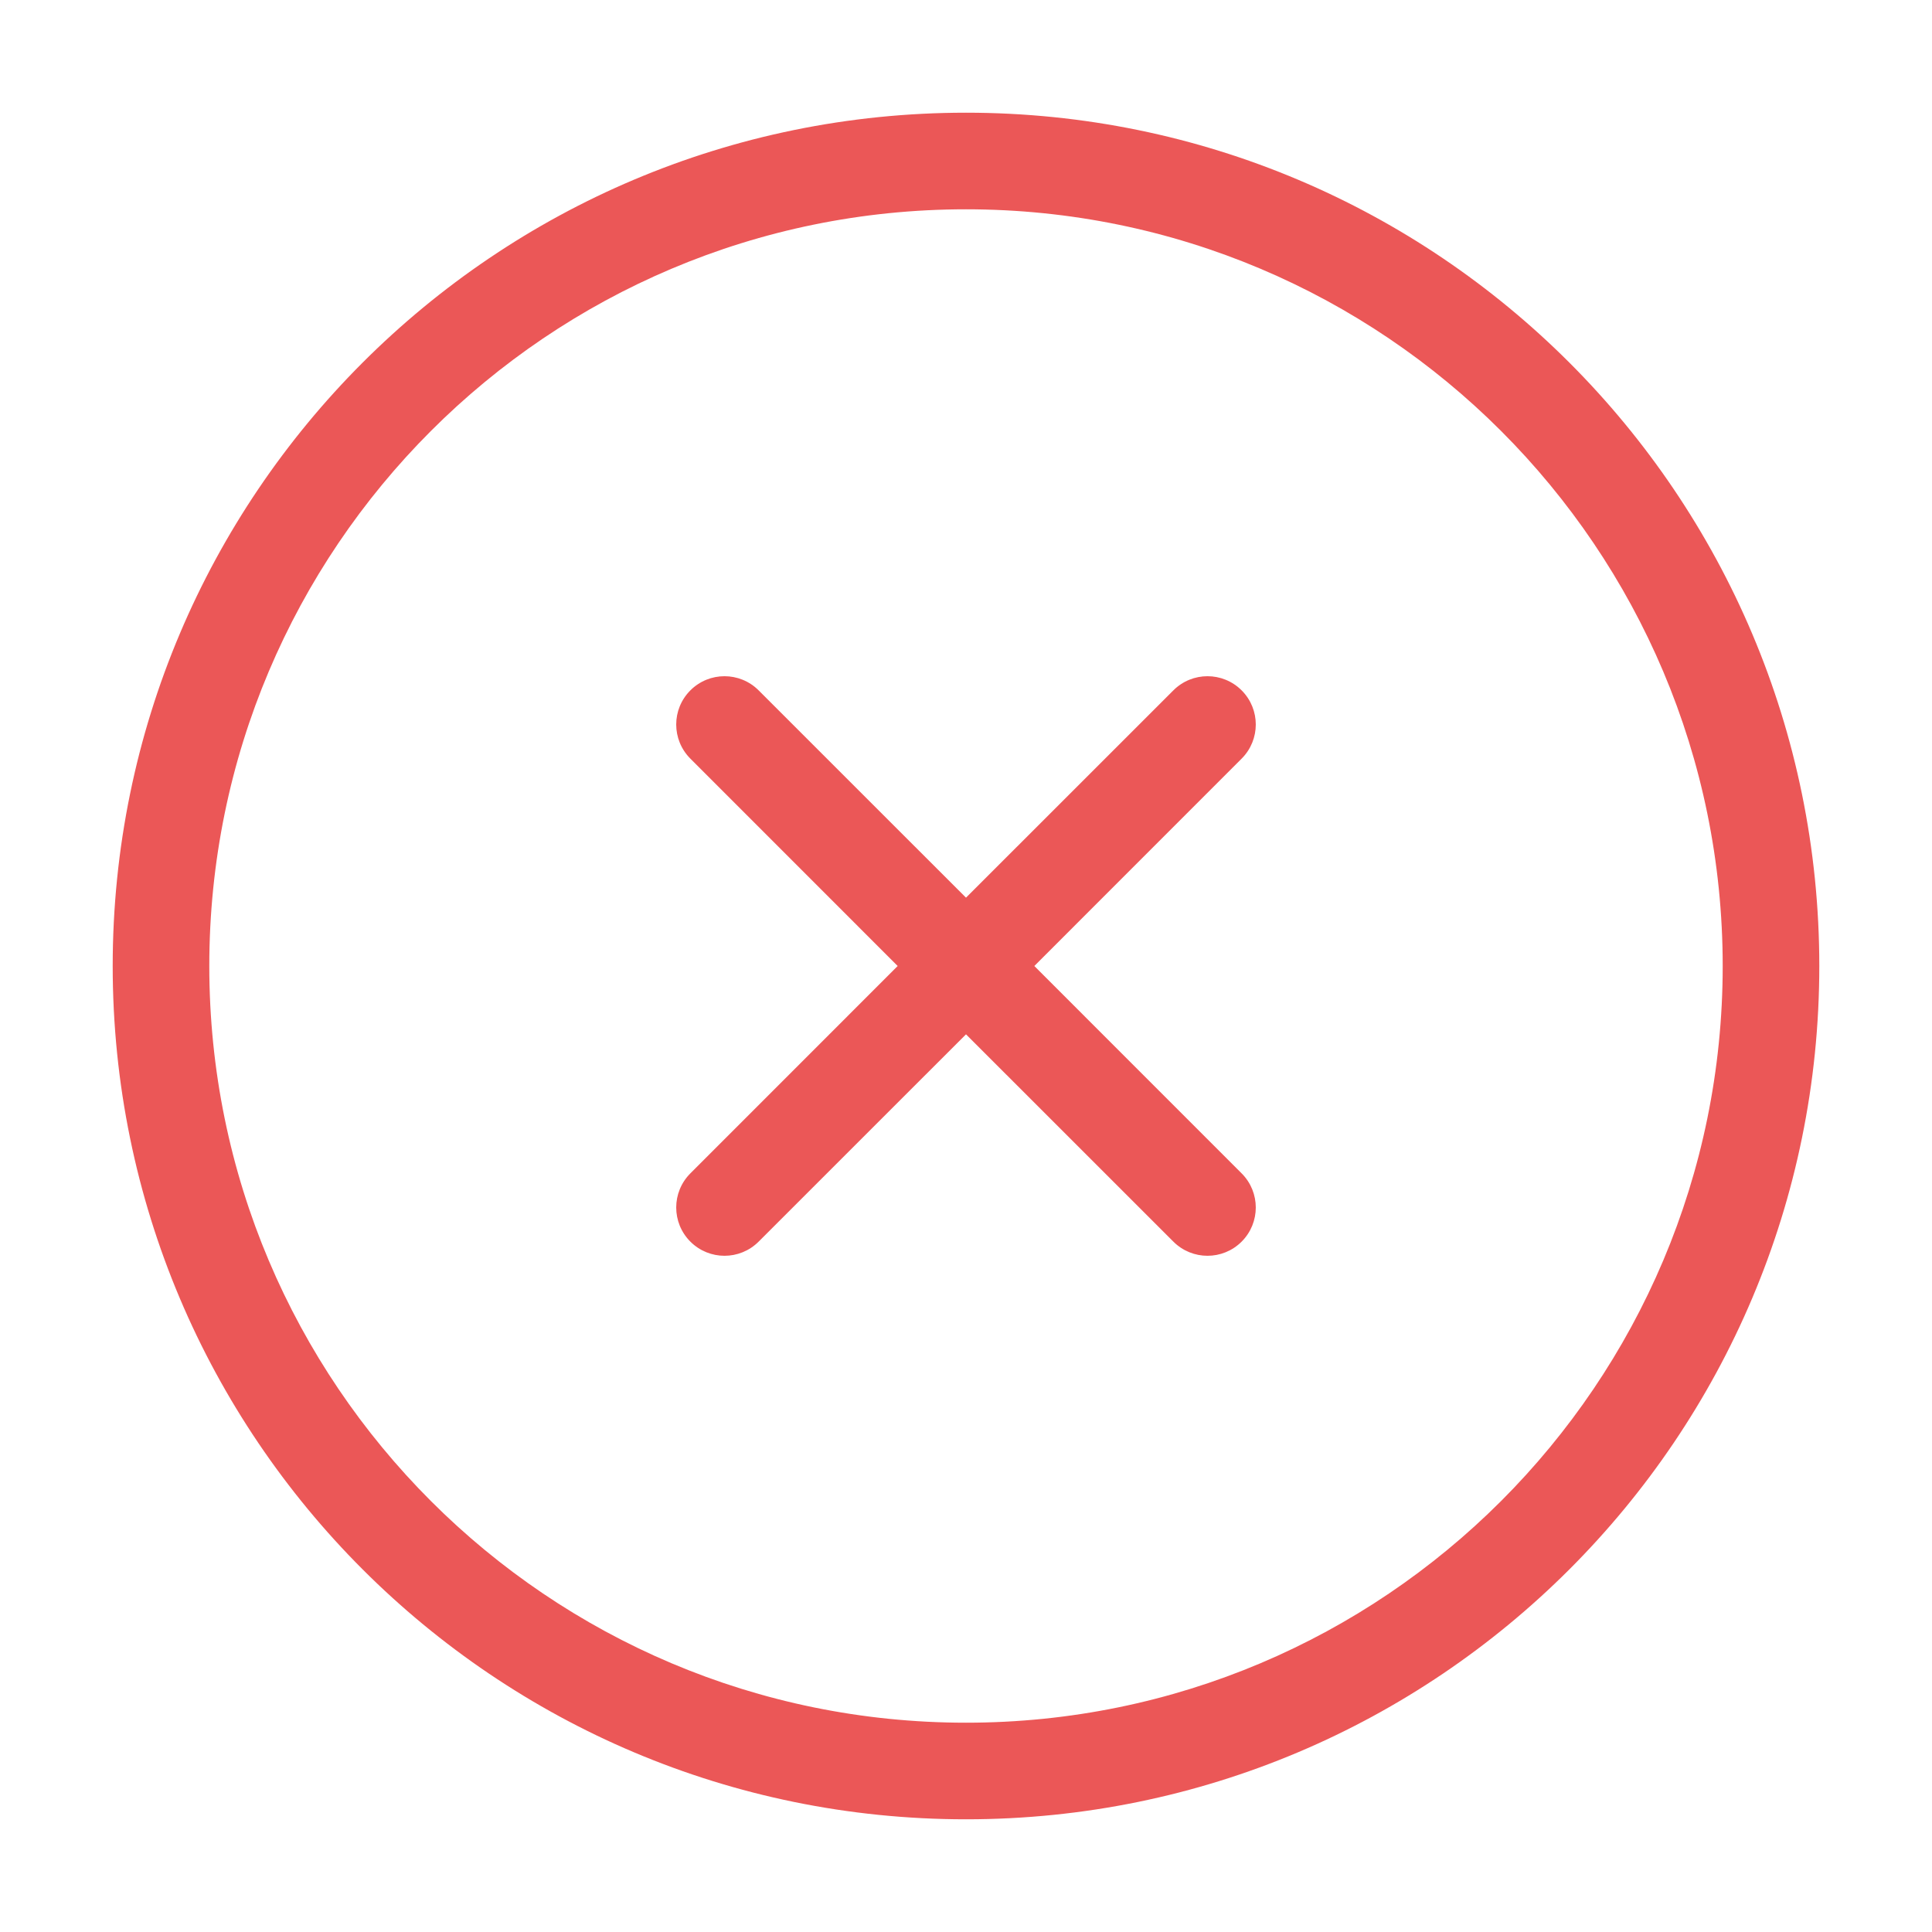 <?xml version="1.0" encoding="UTF-8"?> <svg xmlns="http://www.w3.org/2000/svg" width="30" height="30" viewBox="0 0 30 30" fill="none"> <path fill-rule="evenodd" clip-rule="evenodd" d="M3.25 15C3.25 8.511 8.511 3.25 15 3.25C21.489 3.25 26.75 8.511 26.75 15C26.75 21.489 21.489 26.75 15 26.75C8.511 26.75 3.25 21.489 3.25 15ZM15 1.75C7.682 1.75 1.75 7.682 1.75 15C1.75 22.318 7.682 28.25 15 28.25C22.318 28.25 28.25 22.318 28.25 15C28.25 7.682 22.318 1.75 15 1.75ZM11.78 10.72C11.487 10.427 11.013 10.427 10.72 10.72C10.427 11.013 10.427 11.487 10.72 11.78L13.939 15L10.72 18.22C10.427 18.513 10.427 18.987 10.72 19.28C11.013 19.573 11.487 19.573 11.78 19.28L15 16.061L18.22 19.28C18.513 19.573 18.987 19.573 19.28 19.28C19.573 18.987 19.573 18.513 19.28 18.22L16.061 15L19.28 11.78C19.573 11.487 19.573 11.013 19.28 10.72C18.987 10.427 18.513 10.427 18.22 10.72L15 13.939L11.78 10.72Z" fill="#EB5757"></path> </svg> 